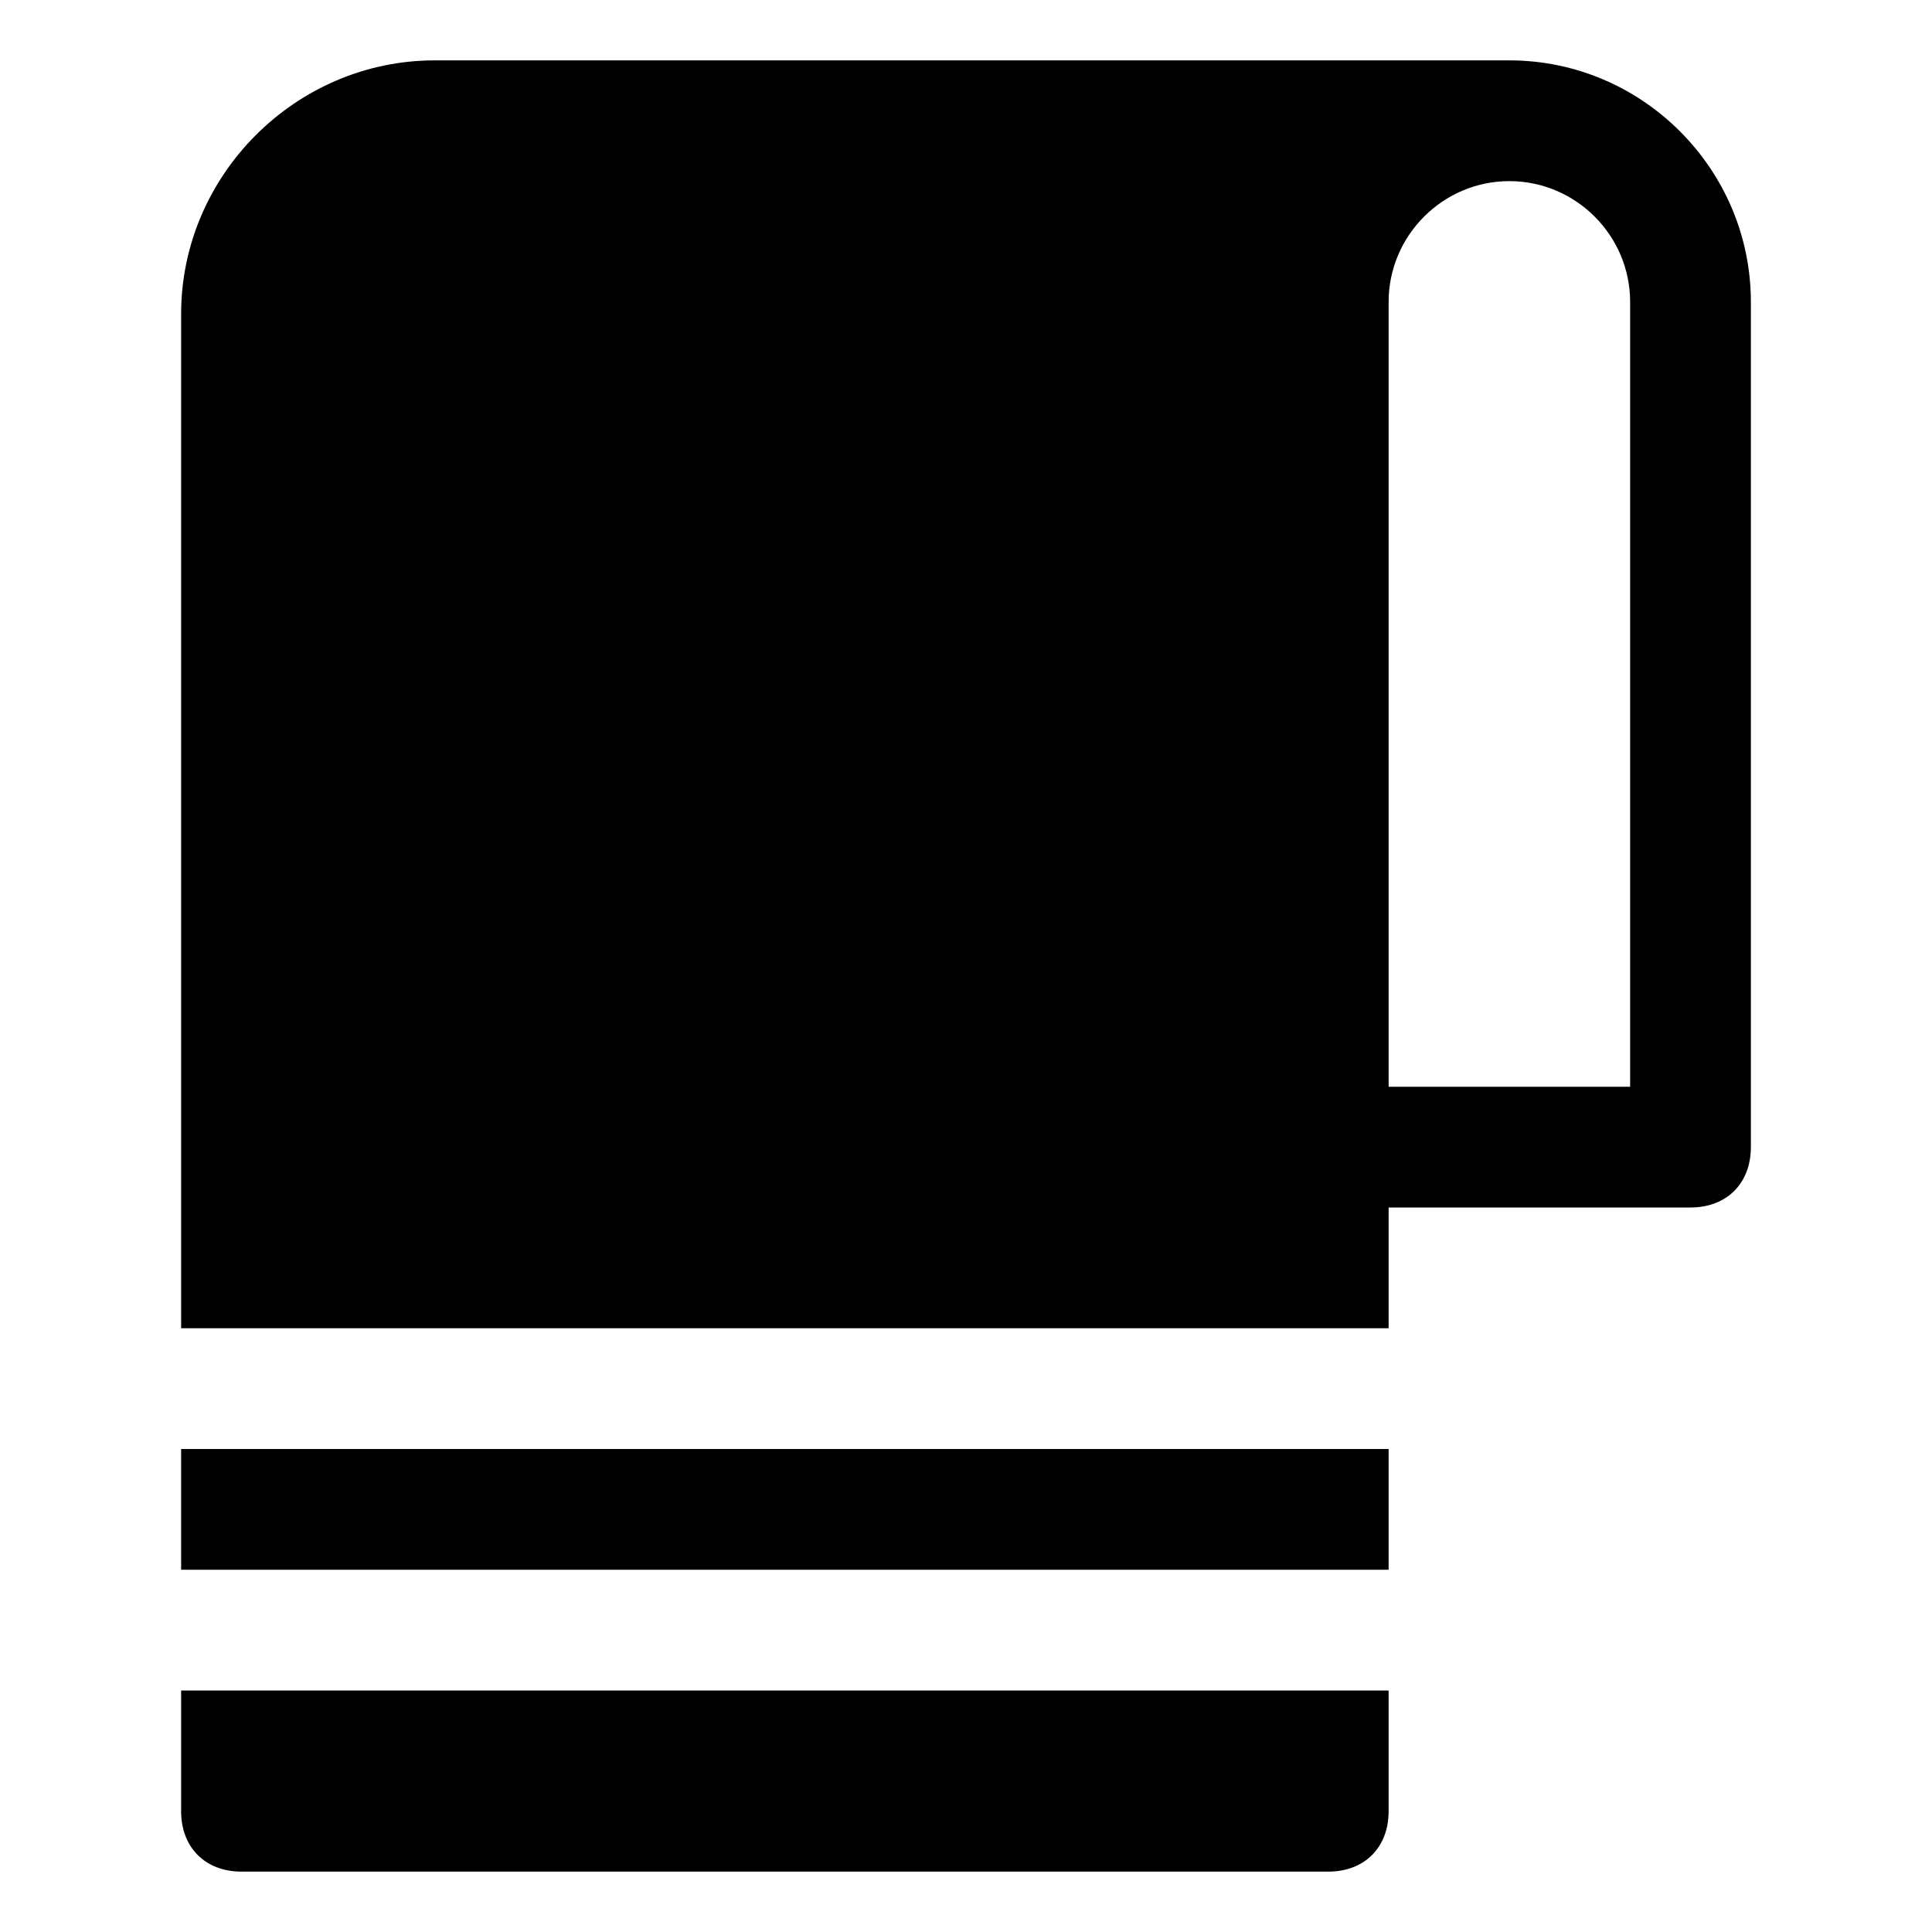 <?xml version="1.0" encoding="utf-8"?>
<svg version="1.1" id="Icons" xmlns="http://www.w3.org/2000/svg" xmlns:xlink="http://www.w3.org/1999/xlink" 
	 viewBox="0 0 32 32" xml:space="preserve">
<style type="text/css">
	.st0{fill:none;stroke:#000000;stroke-width:2;stroke-linecap:round;stroke-linejoin:round;stroke-miterlimit:10;}
</style>
<g>
	<rect x="3" y="24" width="20" height="2"/>
	<path d="M25,1H7.2C4.9,1,3,2.9,3,5.2V22h20v-2h5c0.6,0,1-0.4,1-1V5C29,2.8,27.2,1,25,1z M27,18h-4V5c0-1.1,0.9-2,2-2s2,0.9,2,2V18z
		"/>
	<path d="M3,28v2c0,0.6,0.4,1,1,1h18c0.6,0,1-0.4,1-1v-2H3z"/>
</g>
</svg>